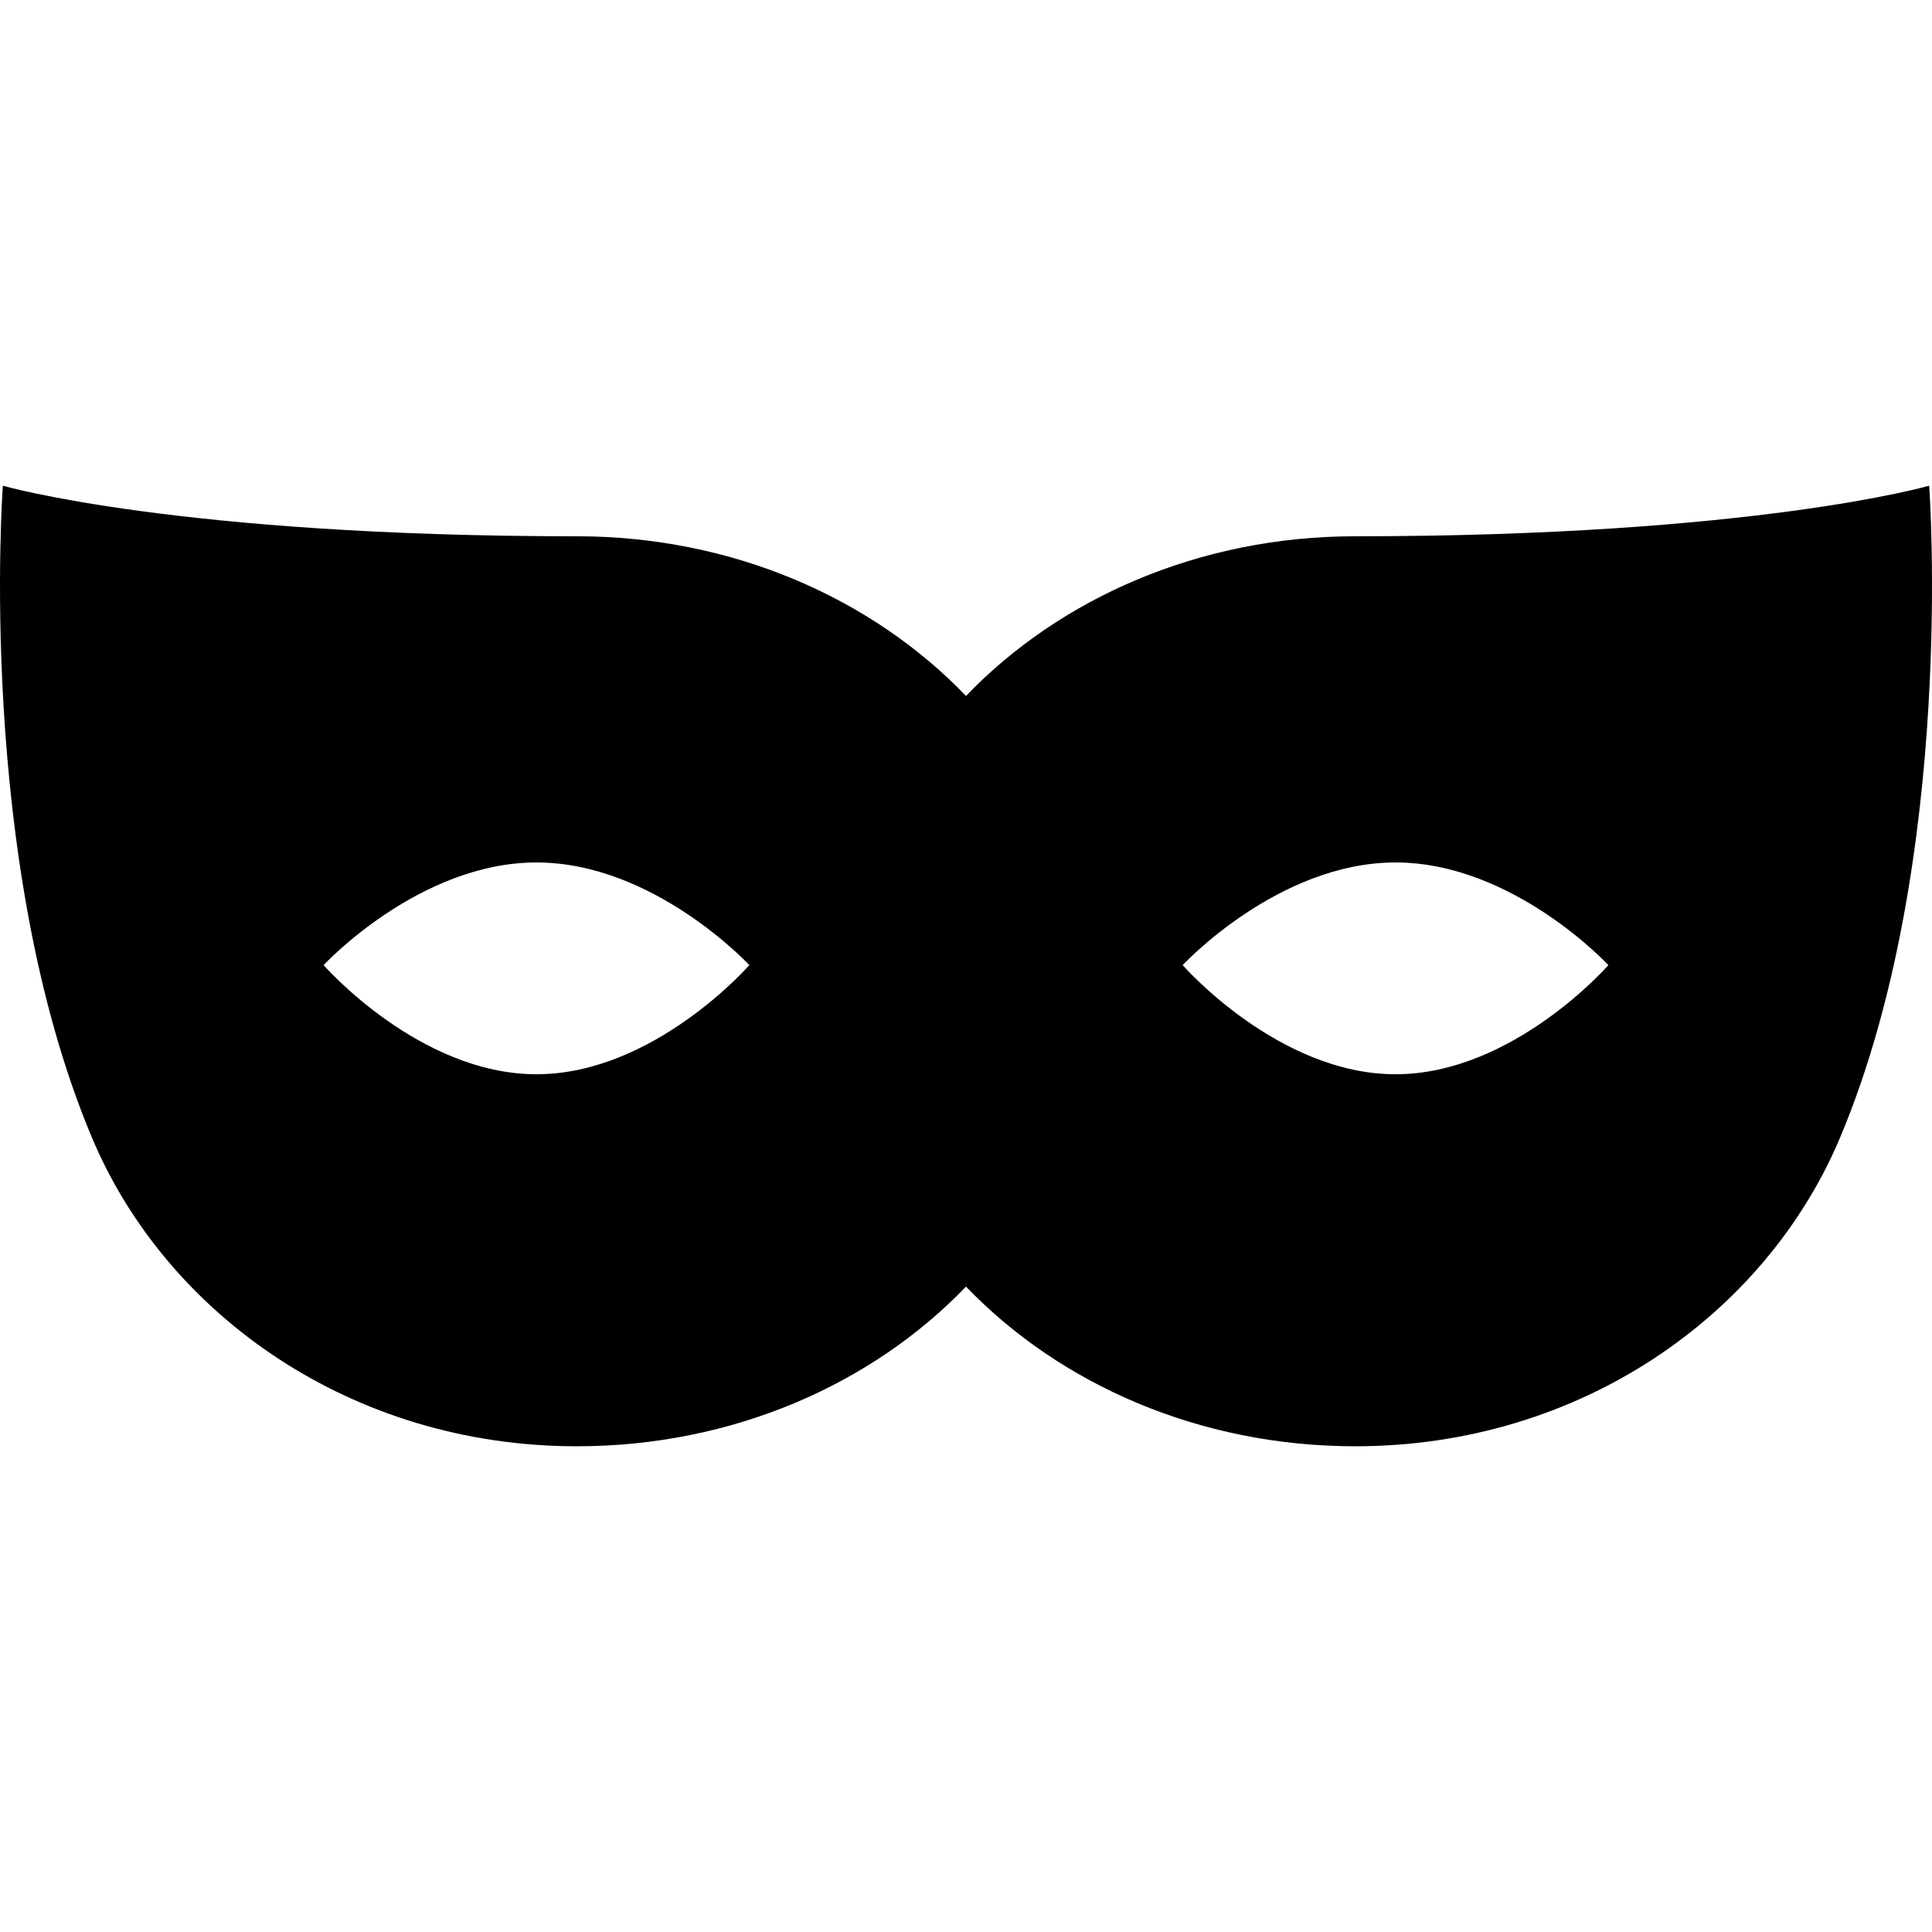 <?xml version='1.0' encoding='iso-8859-1'?>
<!-- Uploaded to: SVG Repo, www.svgrepo.com, Generator: SVG Repo Mixer Tools -->
<svg fill="#000000" height="800px" width="800px" version="1.1" xmlns="http://www.w3.org/2000/svg" viewBox="0 0 297.991 297.991" xmlns:xlink="http://www.w3.org/1999/xlink" enable-background="new 0 0 297.991 297.991">
  <g>
    <path d="m297.553,74.917c0,0-26.938,7.798-88.522,7.798-24.04,0-45.555,9.563-60.035,24.627-14.481-15.064-35.995-24.627-60.035-24.627-61.584,0-88.522-7.798-88.522-7.798s-4.253,57.773 13.746,100.557c11.491,27.314 40.059,47.6 74.776,47.6 24.04,0 45.555-9.563 60.035-24.627 14.48,15.064 35.995,24.627 60.035,24.627 34.718,0 63.285-20.285 74.776-47.6 17.999-42.783 13.746-100.557 13.746-100.557zm-214.807,90.775c-18.133,0-32.833-16.833-32.833-16.833s14.7-15.833 32.833-15.833c18.133,0 32.833,15.833 32.833,15.833s-14.701,16.833-32.833,16.833zm132.5,0c-18.133,0-32.833-16.833-32.833-16.833s14.7-15.833 32.833-15.833c18.133,0 32.833,15.833 32.833,15.833s-14.701,16.833-32.833,16.833z"/>
  </g>
</svg>